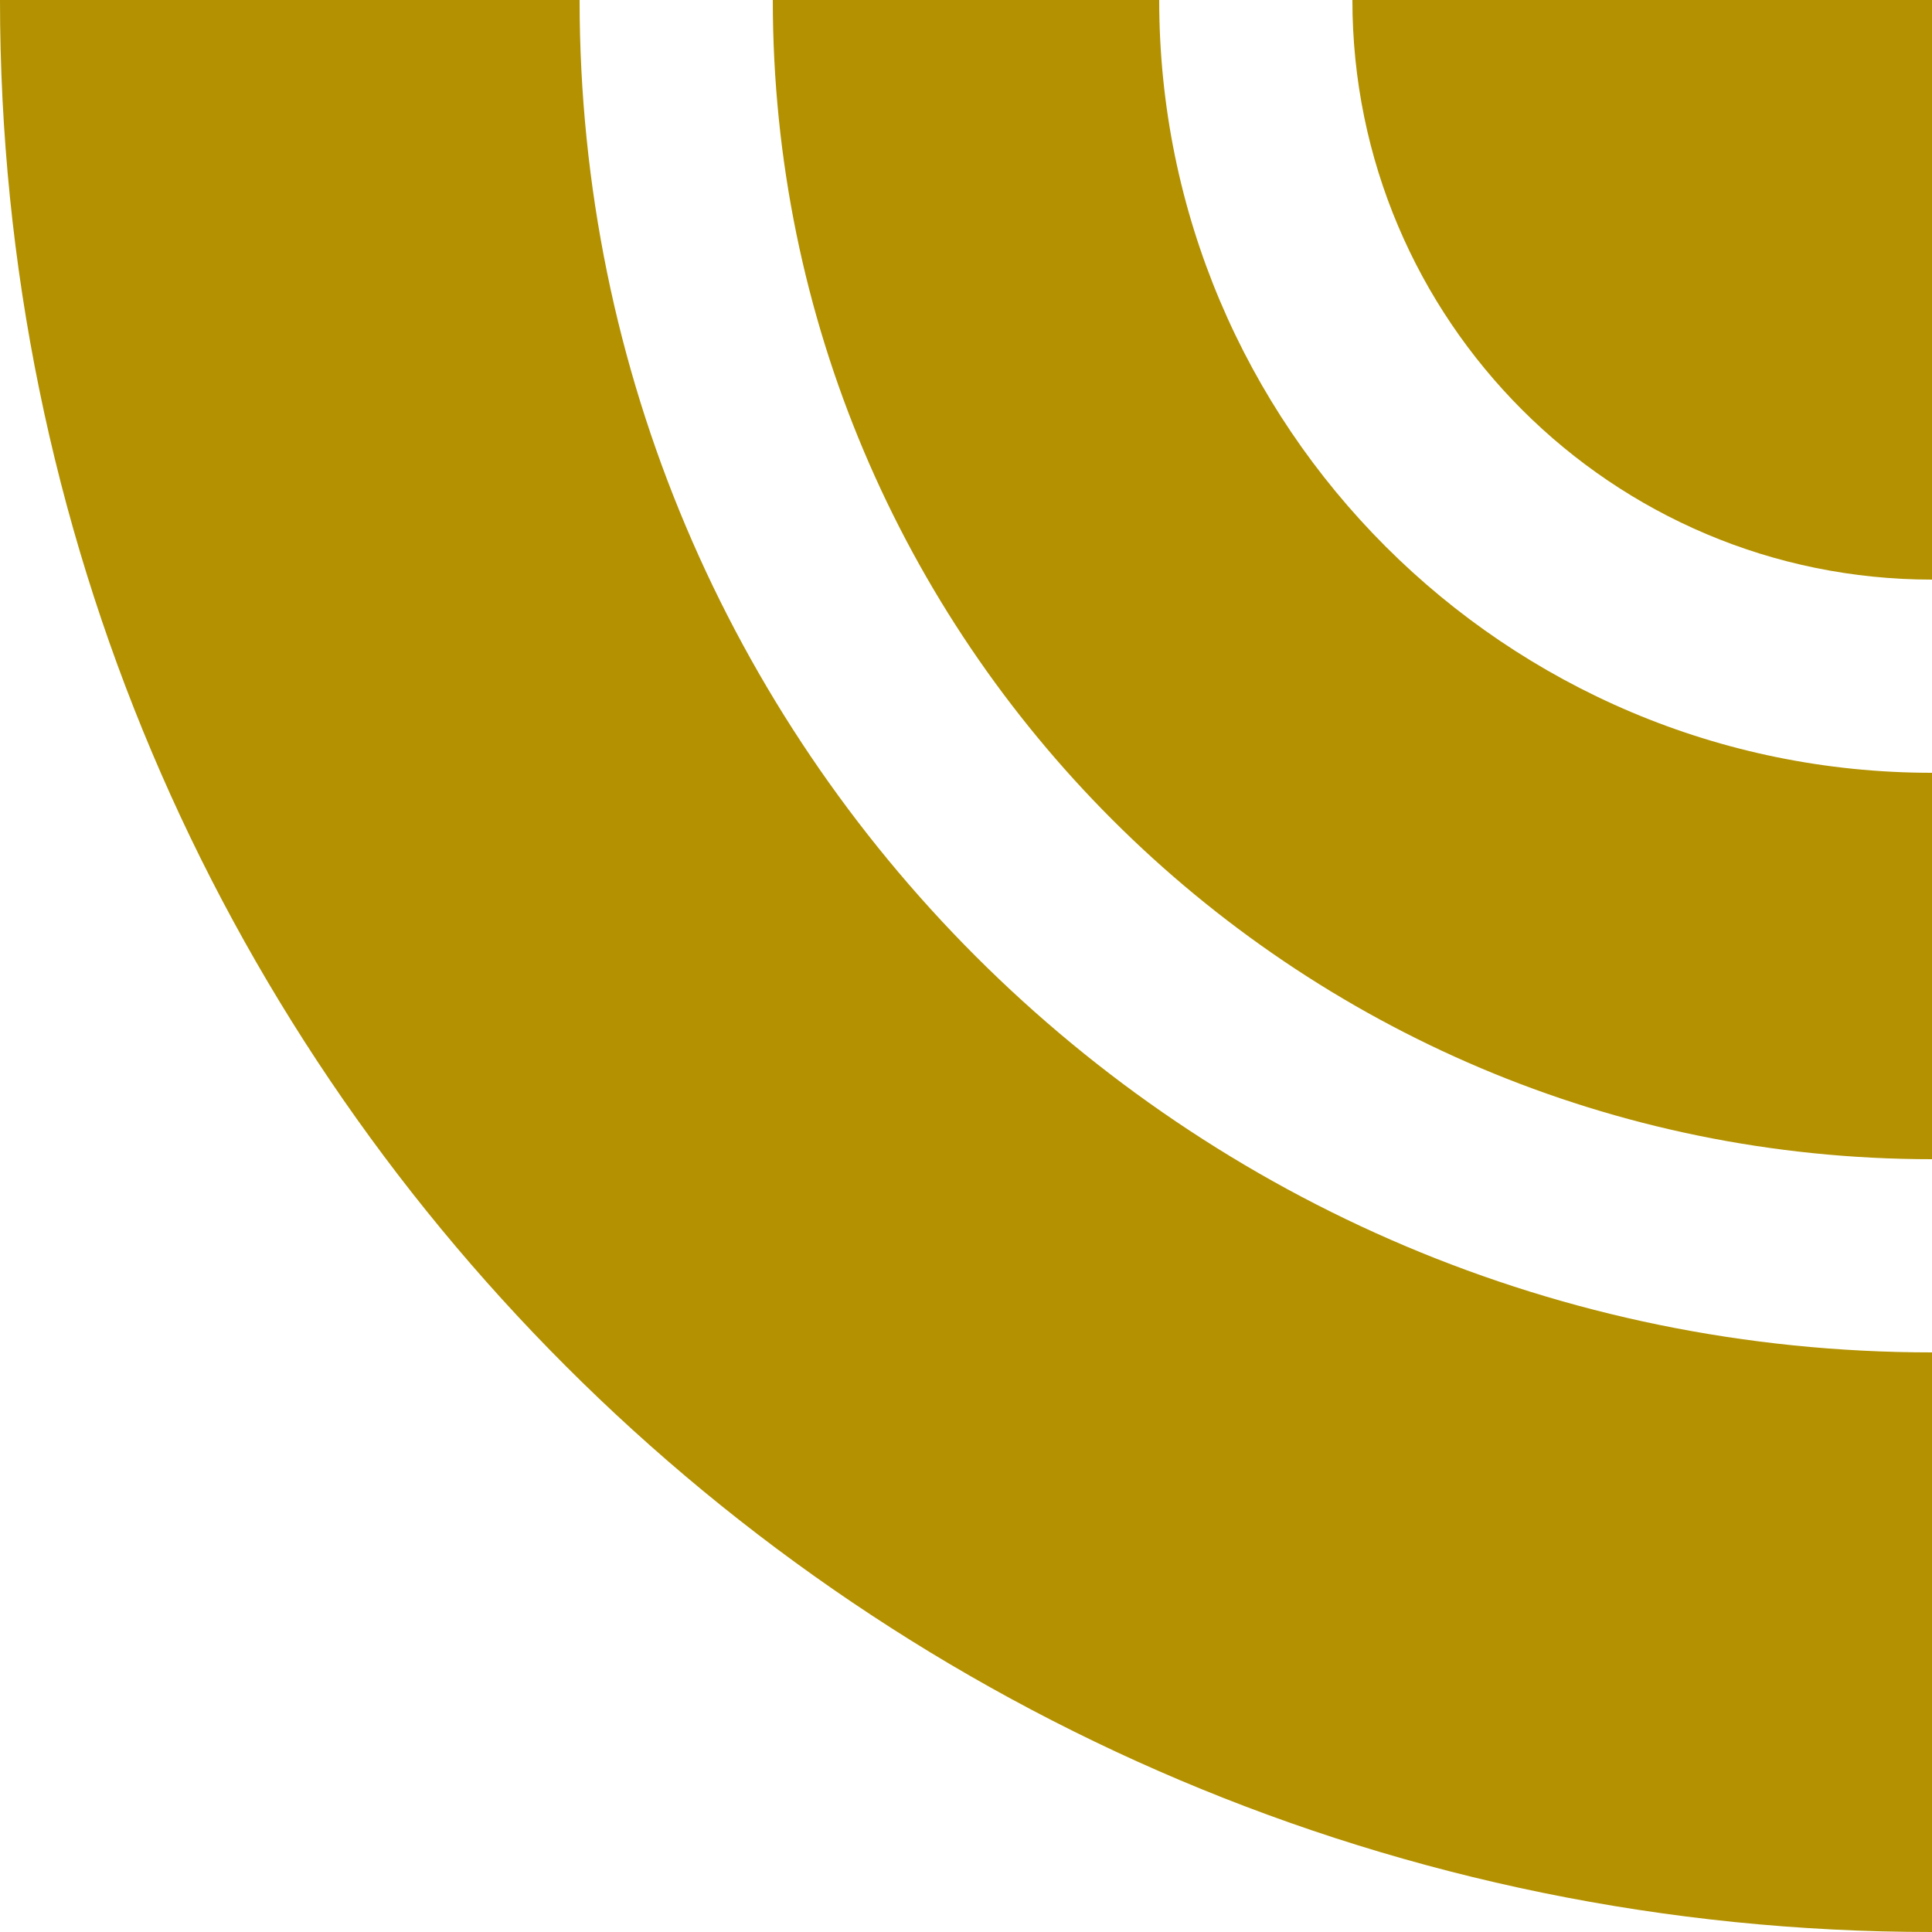 <?xml version="1.0" encoding="UTF-8"?> <svg xmlns="http://www.w3.org/2000/svg" id="Layer_1" viewBox="0 0 130 130"><defs><style>.cls-1{fill:#b39101;}</style></defs><path class="cls-1" d="m130,130v-39C79.74,91,39,50.26,39,0H0C0,71.8,58.2,130,130,130Z"></path><path class="cls-1" d="m130,78v-26C101.28,52,78,28.72,78,0h-26c0,43.08,34.92,78,78,78Z"></path><path class="cls-1" d="m130,39V0h-39c0,21.54,17.46,39,39,39Z"></path></svg> 